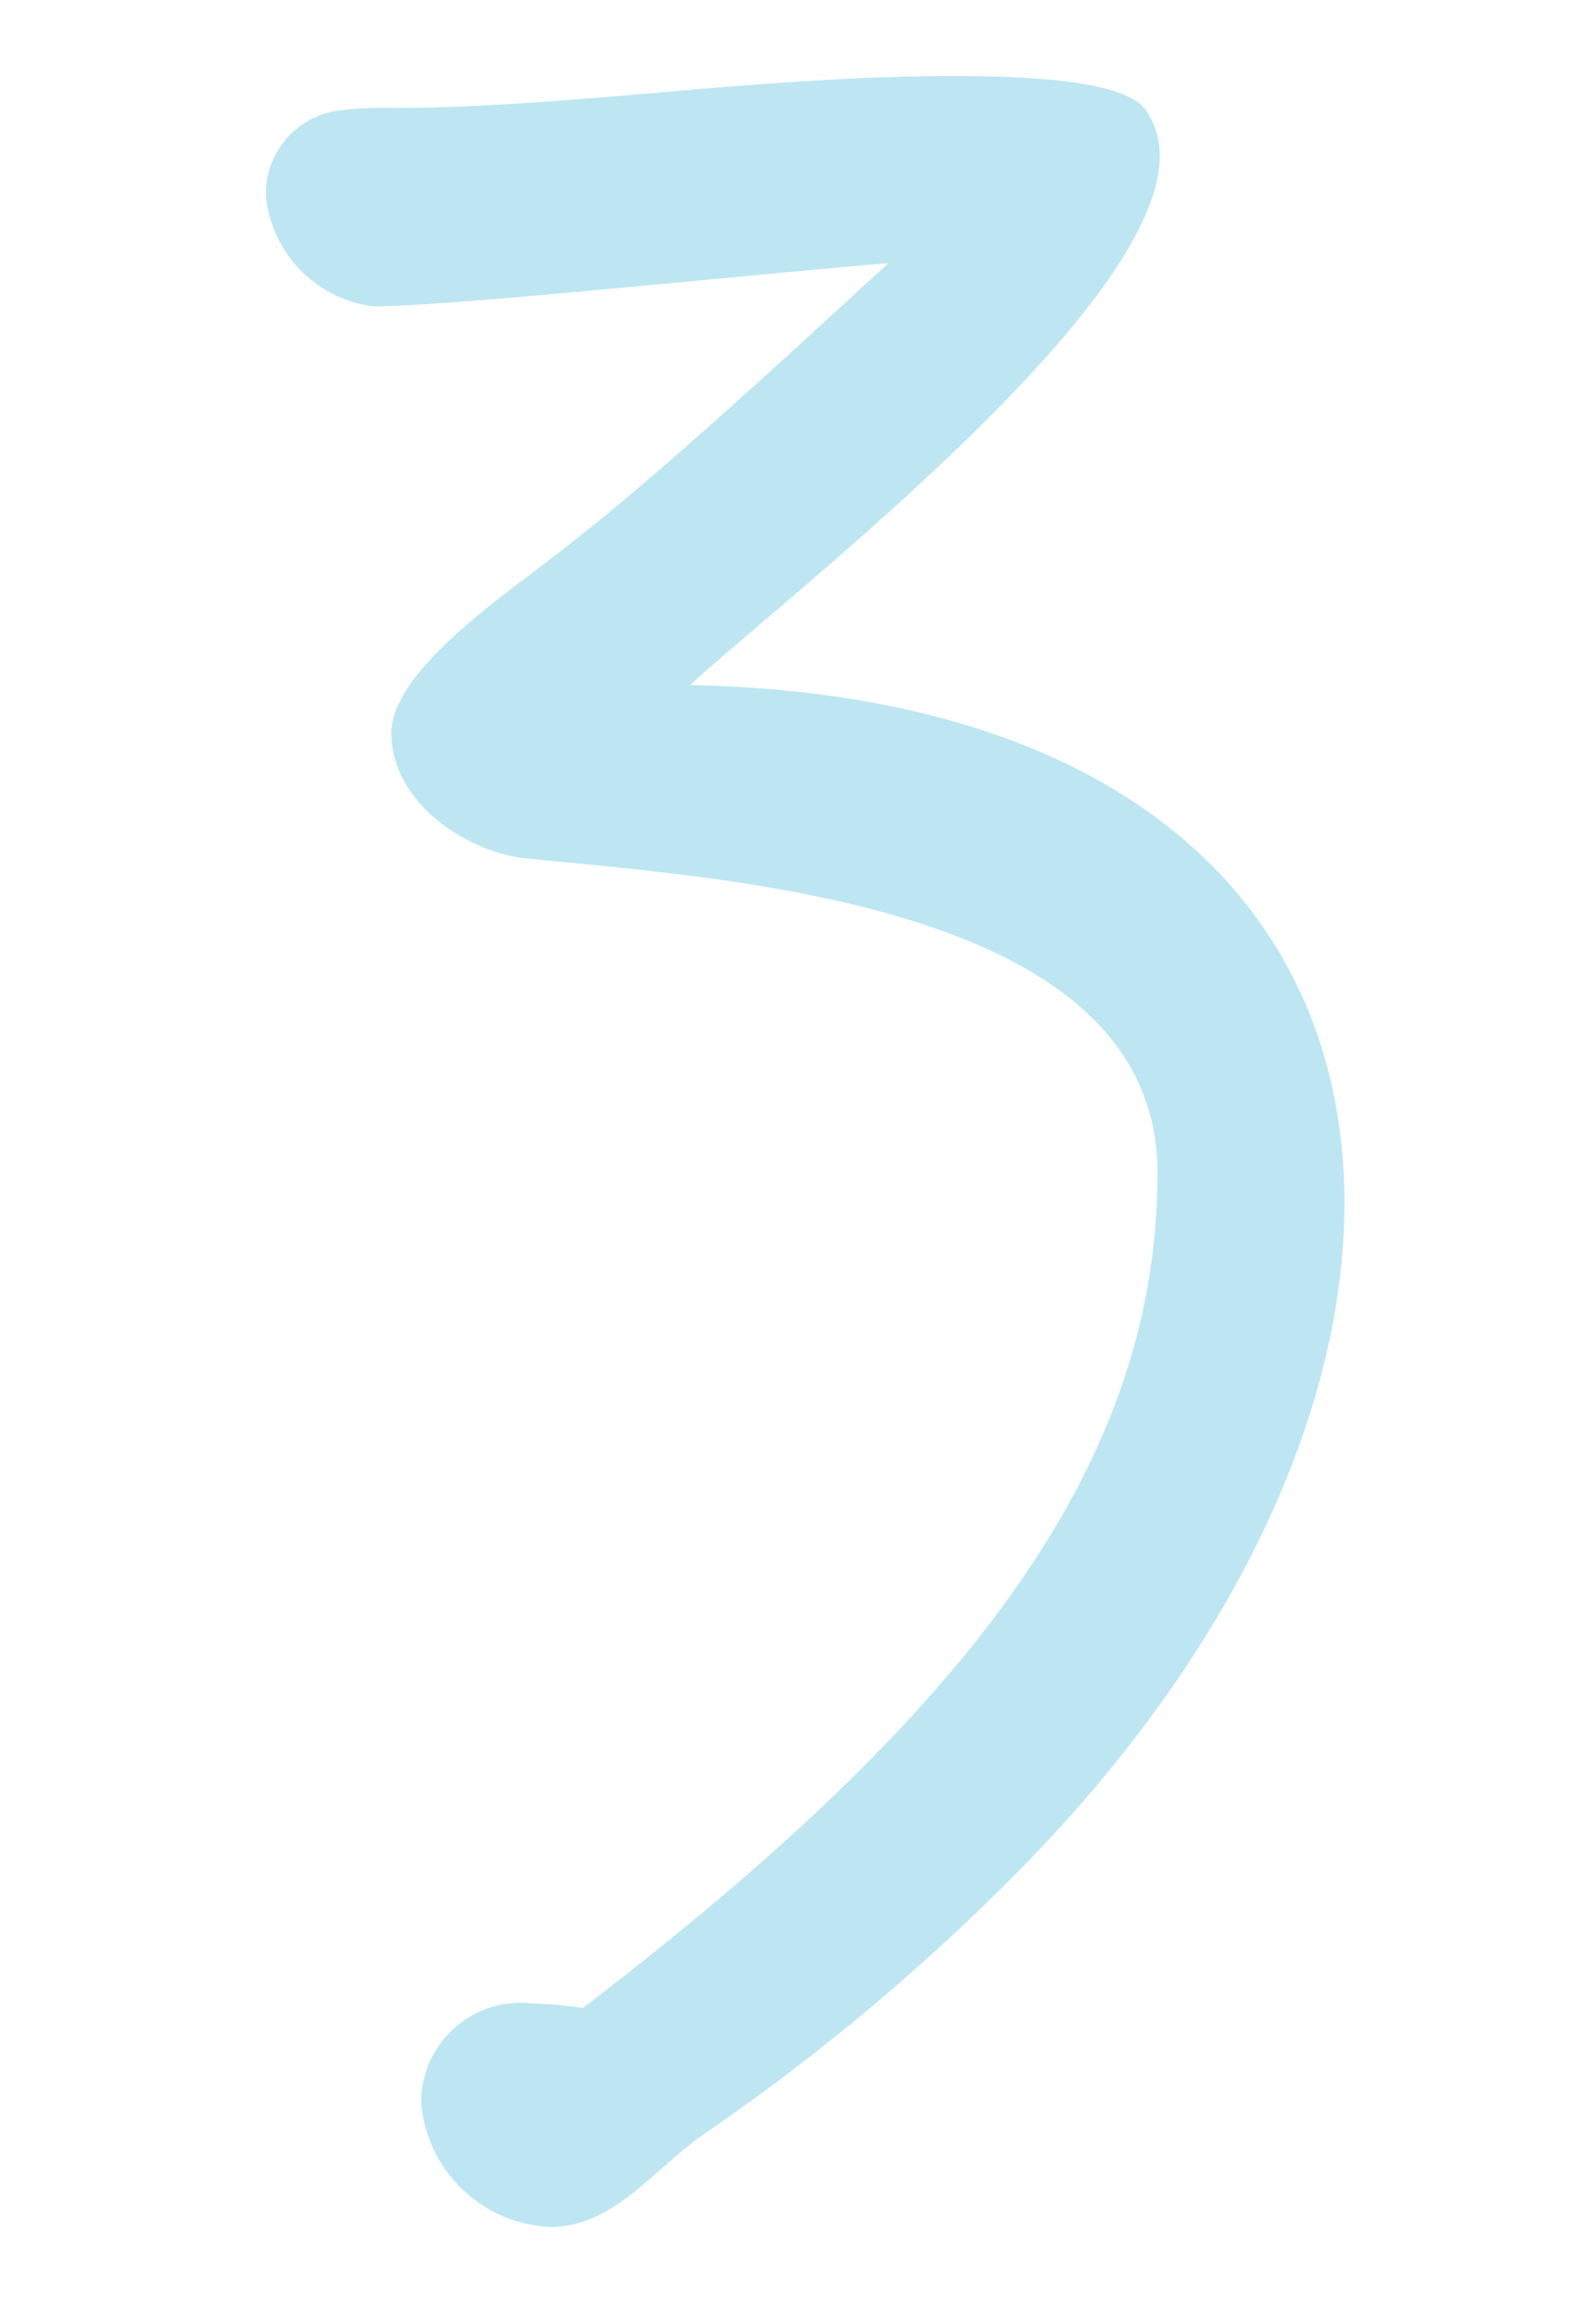 <svg xmlns="http://www.w3.org/2000/svg" width="42" height="61" viewBox="0 0 42 61"><g transform="translate(-344 -1242)"><rect width="42" height="61" transform="translate(344 1242)" fill="none" opacity="0.54"/><path d="M13.32-6.66c0-7.5-5.46-13.38-17.22-13.62C-1.14-22.8,8.46-30.18,8.46-34.2a2.163,2.163,0,0,0-.36-1.2c-.48-.66-2.34-.9-5.04-.9-5.28,0-10.08.84-14.88.84a8.86,8.86,0,0,0-1.26.06,2.2,2.2,0,0,0-1.98,2.28,3.251,3.251,0,0,0,2.82,2.88c1.98,0,9.36-.78,13.56-1.14-3.72,3.42-6.48,5.94-8.76,7.68-1.38,1.08-4.32,3.06-4.32,4.68,0,1.8,1.92,3.12,3.54,3.3,5.34.54,16.62,1.2,16.62,8.28C8.4.36,3.24,6.9-6.72,14.52a10.776,10.776,0,0,0-1.32-.12,2.629,2.629,0,0,0-2.94,2.58,3.564,3.564,0,0,0,3.42,3.3c1.62,0,2.7-1.5,3.96-2.4A56.307,56.307,0,0,0,4.86,10.8C10.38,5.16,13.32-1.14,13.32-6.66Z" transform="translate(366.06 1280.3)" fill="#bde6f2" stroke="rgba(0,0,0,0)" stroke-width="1"/></g></svg>